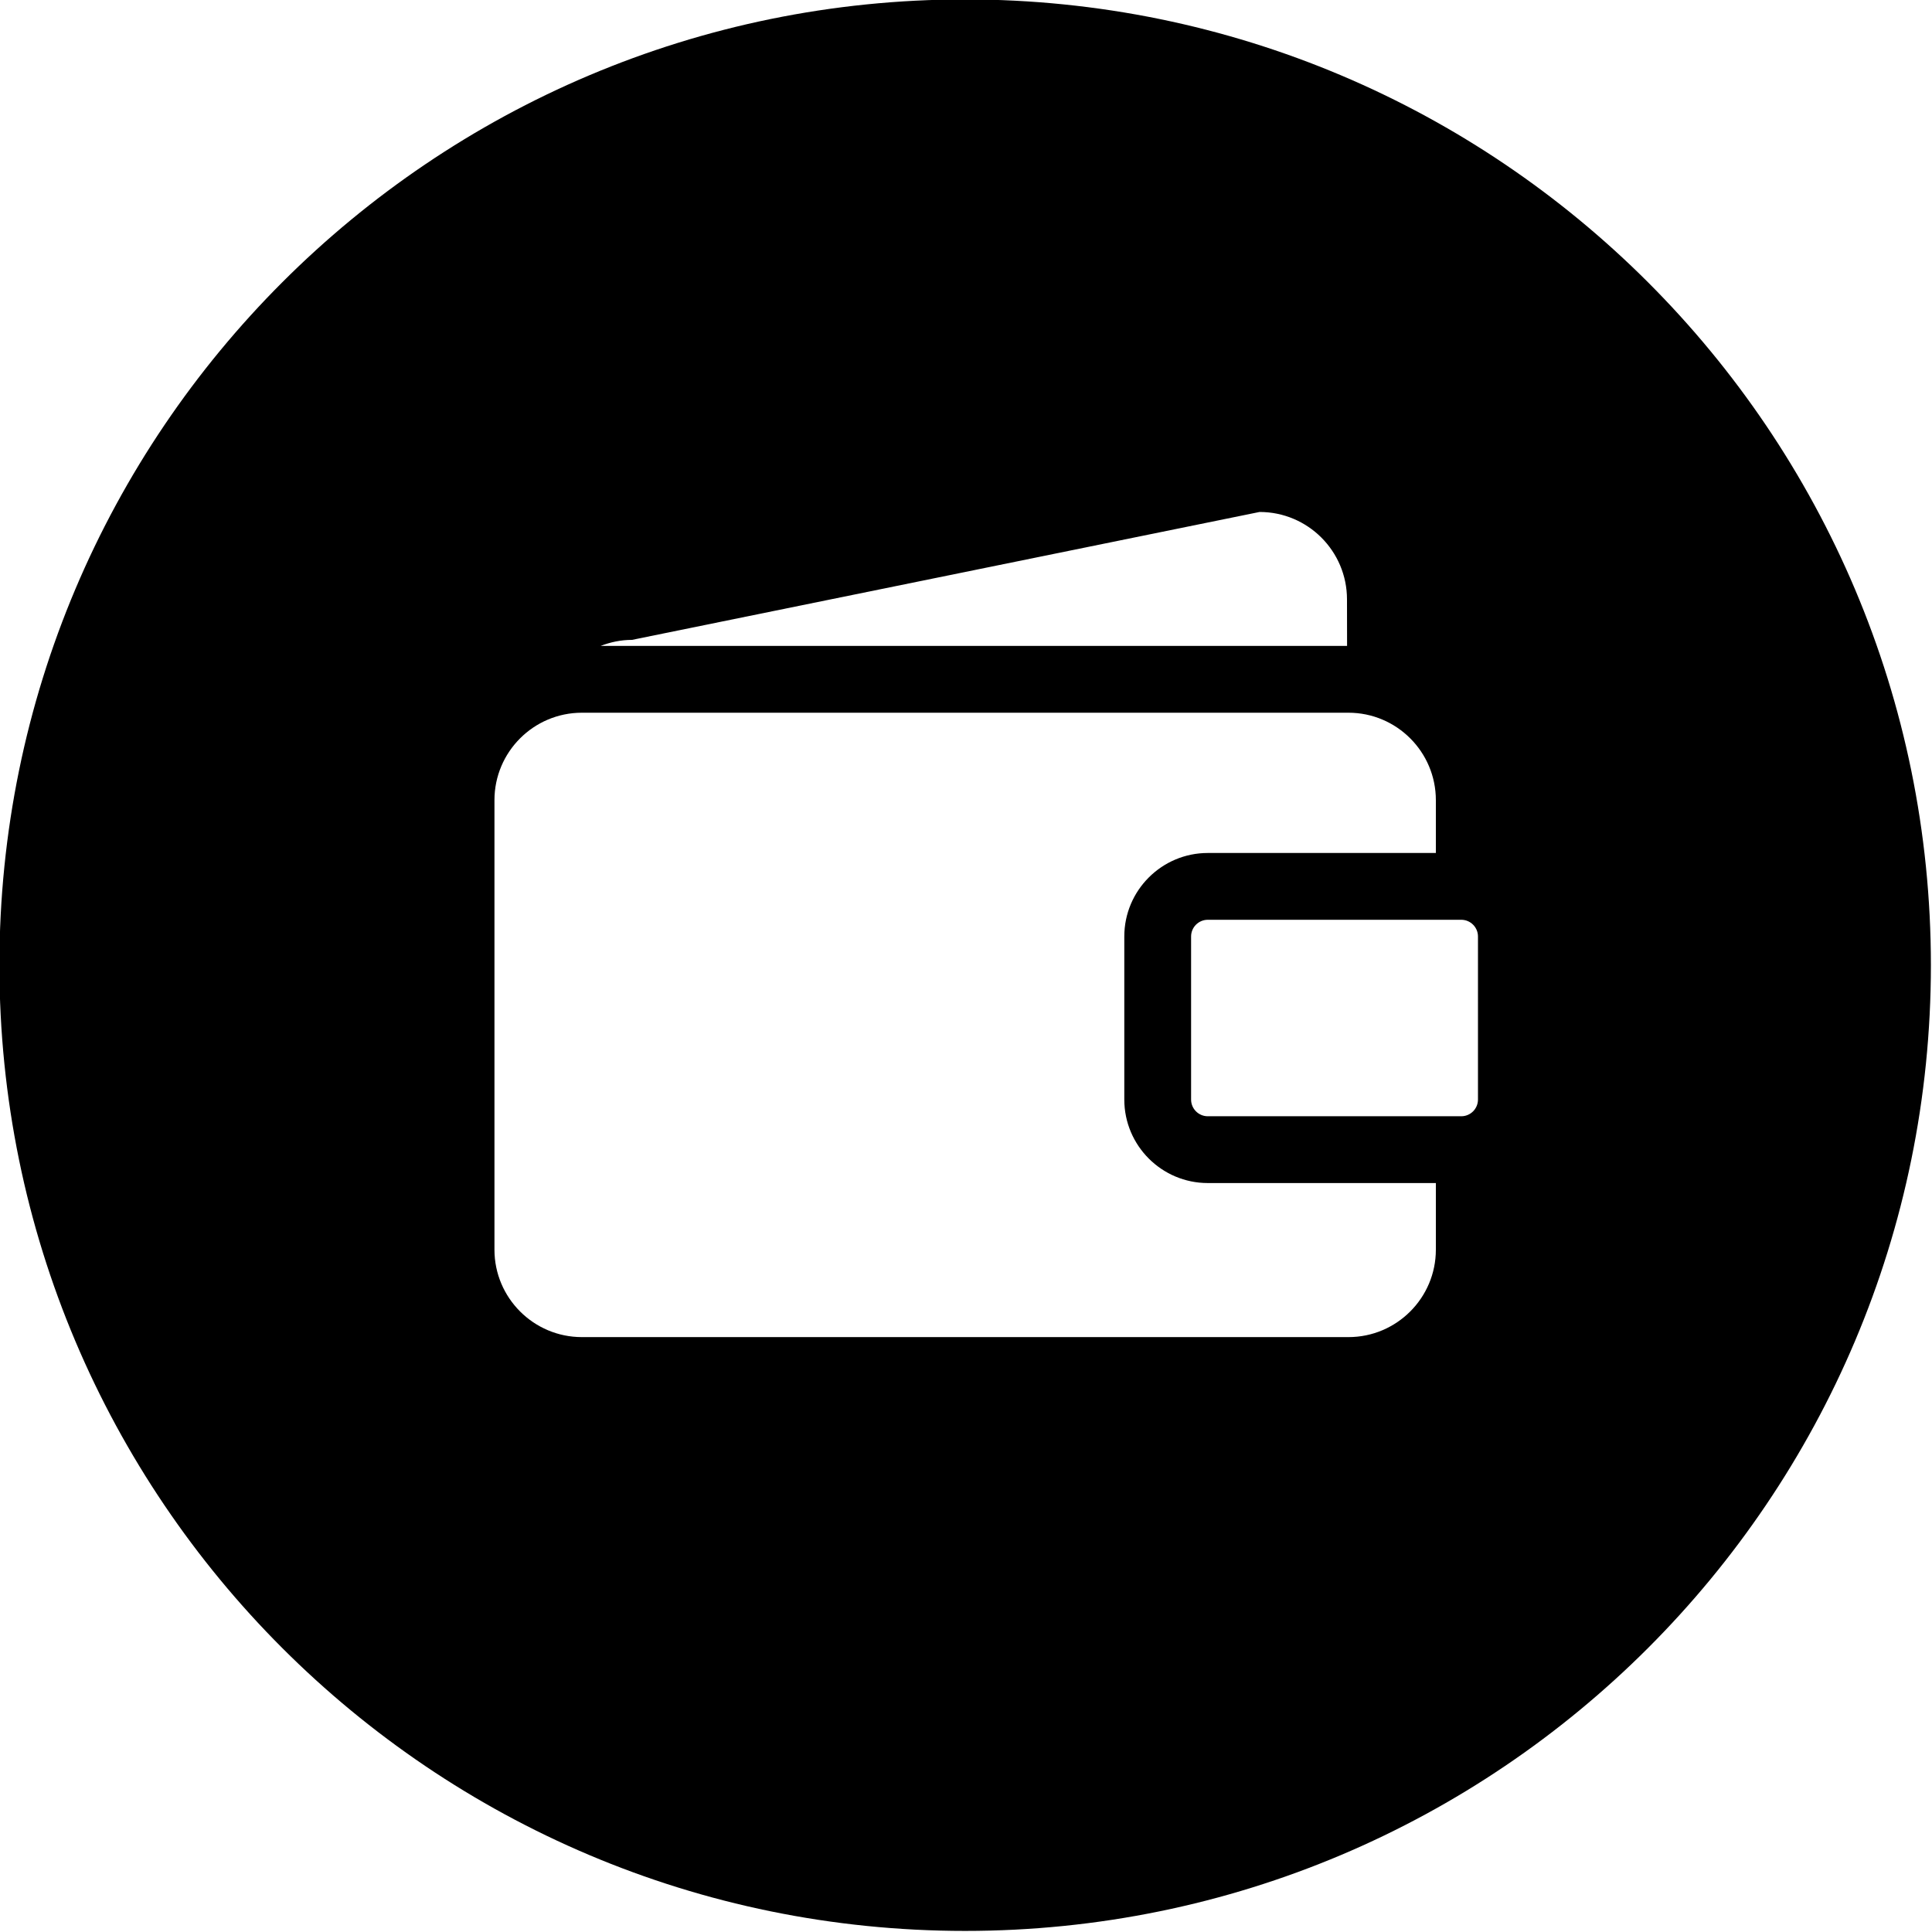 <?xml version="1.0" encoding="UTF-8"?><svg xmlns="http://www.w3.org/2000/svg" xmlns:xlink="http://www.w3.org/1999/xlink" height="115.7" preserveAspectRatio="xMidYMid meet" version="1.0" viewBox="11.7 11.7 115.7 115.7" width="115.7" zoomAndPan="magnify"><g id="change1_1"><path d="M69.498,11.666c-31.94,0-57.833,25.894-57.833,57.834c0,31.939,25.893,57.835,57.833,57.835s57.836-25.896,57.836-57.835 C127.334,37.56,101.438,11.666,69.498,11.666z M49.545,50.02l37.586-7.66c2.891,0,5.235,2.345,5.235,5.234l0.005,2.788H47.666 C48.251,50.156,48.88,50.02,49.545,50.02z M97.688,86.538c0,2.888-2.348,5.236-5.234,5.236H46.545c-2.886,0-5.234-2.349-5.234-5.236 v-26.92c0-2.887,2.348-5.236,5.234-5.236h45.909c2.887,0,5.234,2.349,5.234,5.236v3.164H84.03c-2.757,0-5,2.243-5,5v9.766 c0,2.757,2.243,5,5,5h13.658V86.538z M100.21,77.548c0,0.552-0.448,1-1,1H84.03c-0.552,0-1-0.448-1-1v-9.766c0-0.551,0.448-1,1-1 h15.18c0.552,0,1,0.449,1,1V77.548z" fill="inherit"/></g></svg>